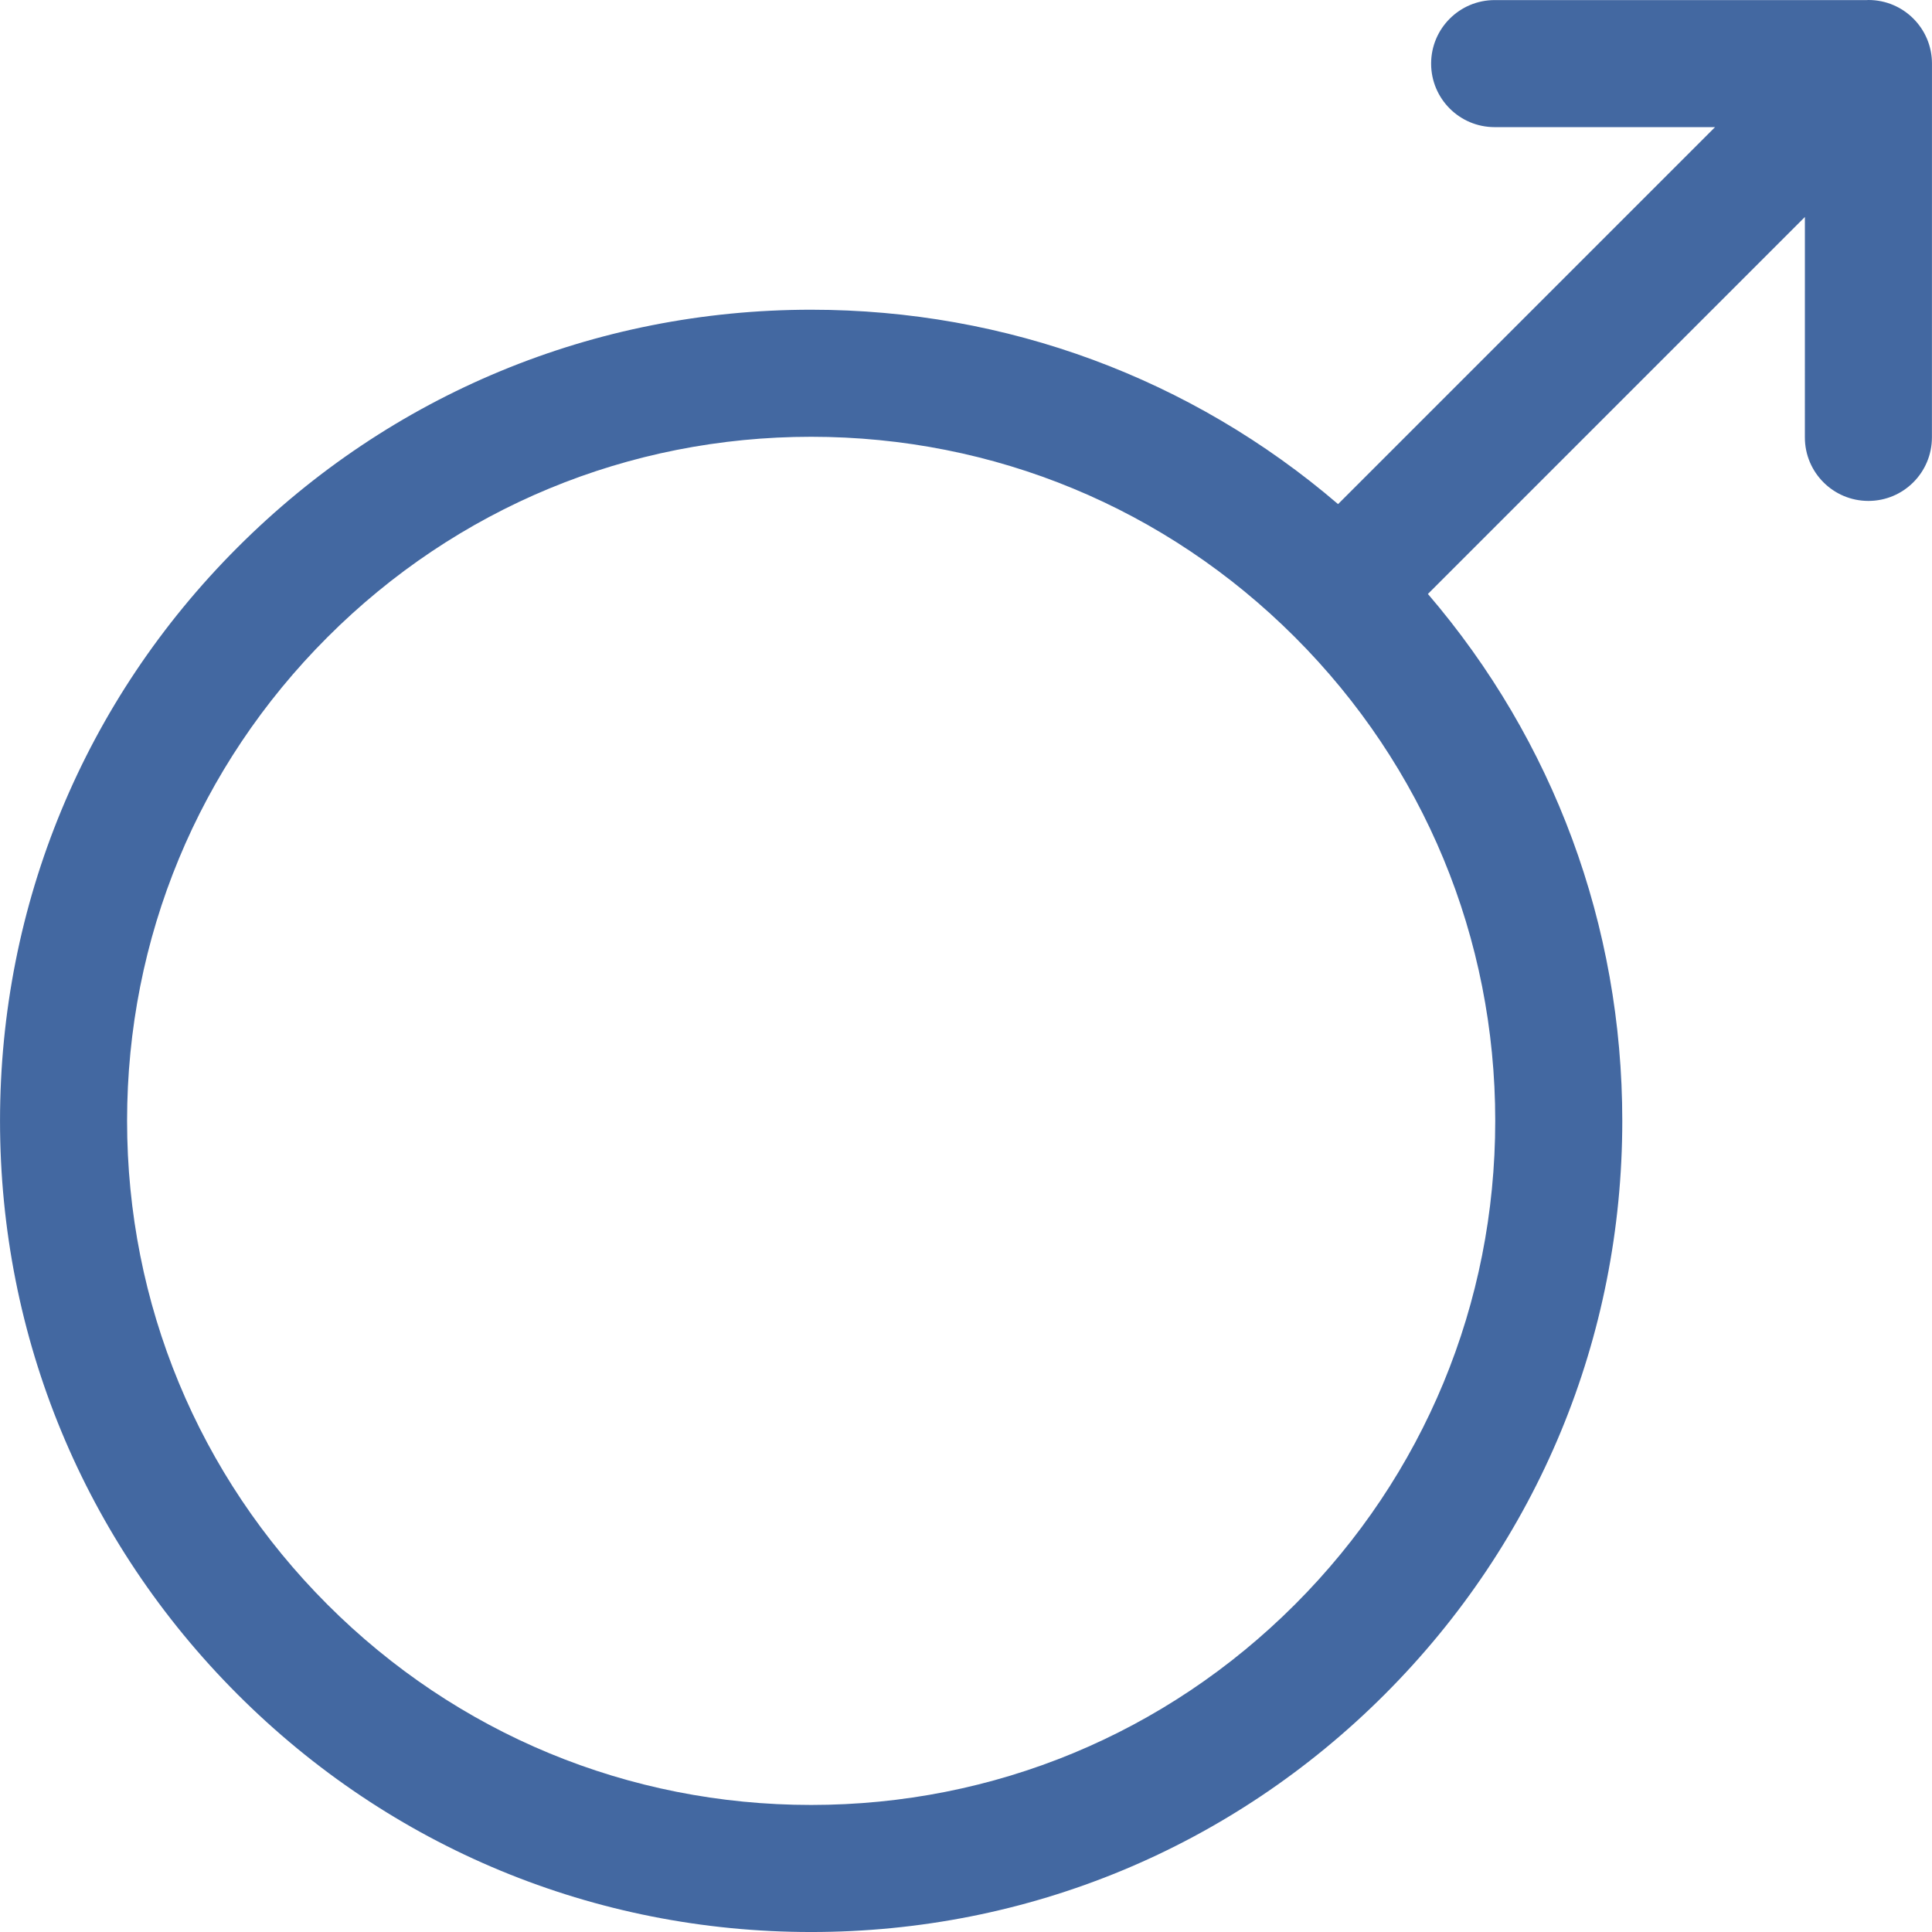 <?xml version="1.0" encoding="iso-8859-1"?>
<!-- Generator: Adobe Illustrator 18.0.0, SVG Export Plug-In . SVG Version: 6.00 Build 0)  -->
<!DOCTYPE svg PUBLIC "-//W3C//DTD SVG 1.1//EN" "http://www.w3.org/Graphics/SVG/1.1/DTD/svg11.dtd">
<svg xmlns="http://www.w3.org/2000/svg" xmlns:xlink="http://www.w3.org/1999/xlink" version="1.1" id="Capa_1" x="0px" y="0px" viewBox="0 0 228.092 228.092" style="enable-background:new 0 0 228.092 228.092;" xml:space="preserve" width="512px" height="512px">
<path d="M228.089,7.51V7.501c0.001-4.142-3.357-7.5-7.499-7.501h-0.001c-0.065,0-0.128,0.008-0.193,0.01h-43.938  c-4.142,0-7.5,3.358-7.5,7.5s3.358,7.5,7.5,7.5h26.021l-44.507,44.505c-17.326-14.849-39.142-22.949-62.204-22.949  c-25.582,0-49.631,9.963-67.715,28.053c-18.088,18.082-28.05,42.127-28.05,67.706c0,25.578,9.961,49.626,28.048,67.715  c18.085,18.09,42.133,28.053,67.713,28.053c25.58,0,49.629-9.963,67.716-28.053c18.085-18.085,28.046-42.133,28.047-67.712  c0.002-23.065-8.099-44.882-22.949-62.206l44.508-44.507l-0.002,26.024c-0.001,4.142,3.357,7.5,7.499,7.5h0.001  c4.142,0,7.499-3.357,7.5-7.5L228.089,7.51L228.089,7.51L228.089,7.51z M152.874,189.434  c-15.254,15.256-35.536,23.659-57.109,23.659c-21.573,0-41.853-8.402-57.106-23.659c-15.255-15.256-23.656-35.538-23.656-57.109  c0-21.571,8.4-41.849,23.656-57.099c15.252-15.257,35.534-23.66,57.108-23.66c21.572,0,41.853,8.4,57.107,23.654  c15.255,15.251,23.655,35.531,23.653,57.107C176.527,153.899,168.126,174.181,152.874,189.434z" fill="#4368a1"/>
<g>
</g>
<g>
</g>
<g>
</g>
<g>
</g>
<g>
</g>
<g>
</g>
<g>
</g>
<g>
</g>
<g>
</g>
<g>
</g>
<g>
</g>
<g>
</g>
<g>
</g>
<g>
</g>
<g>
</g>
</svg>
